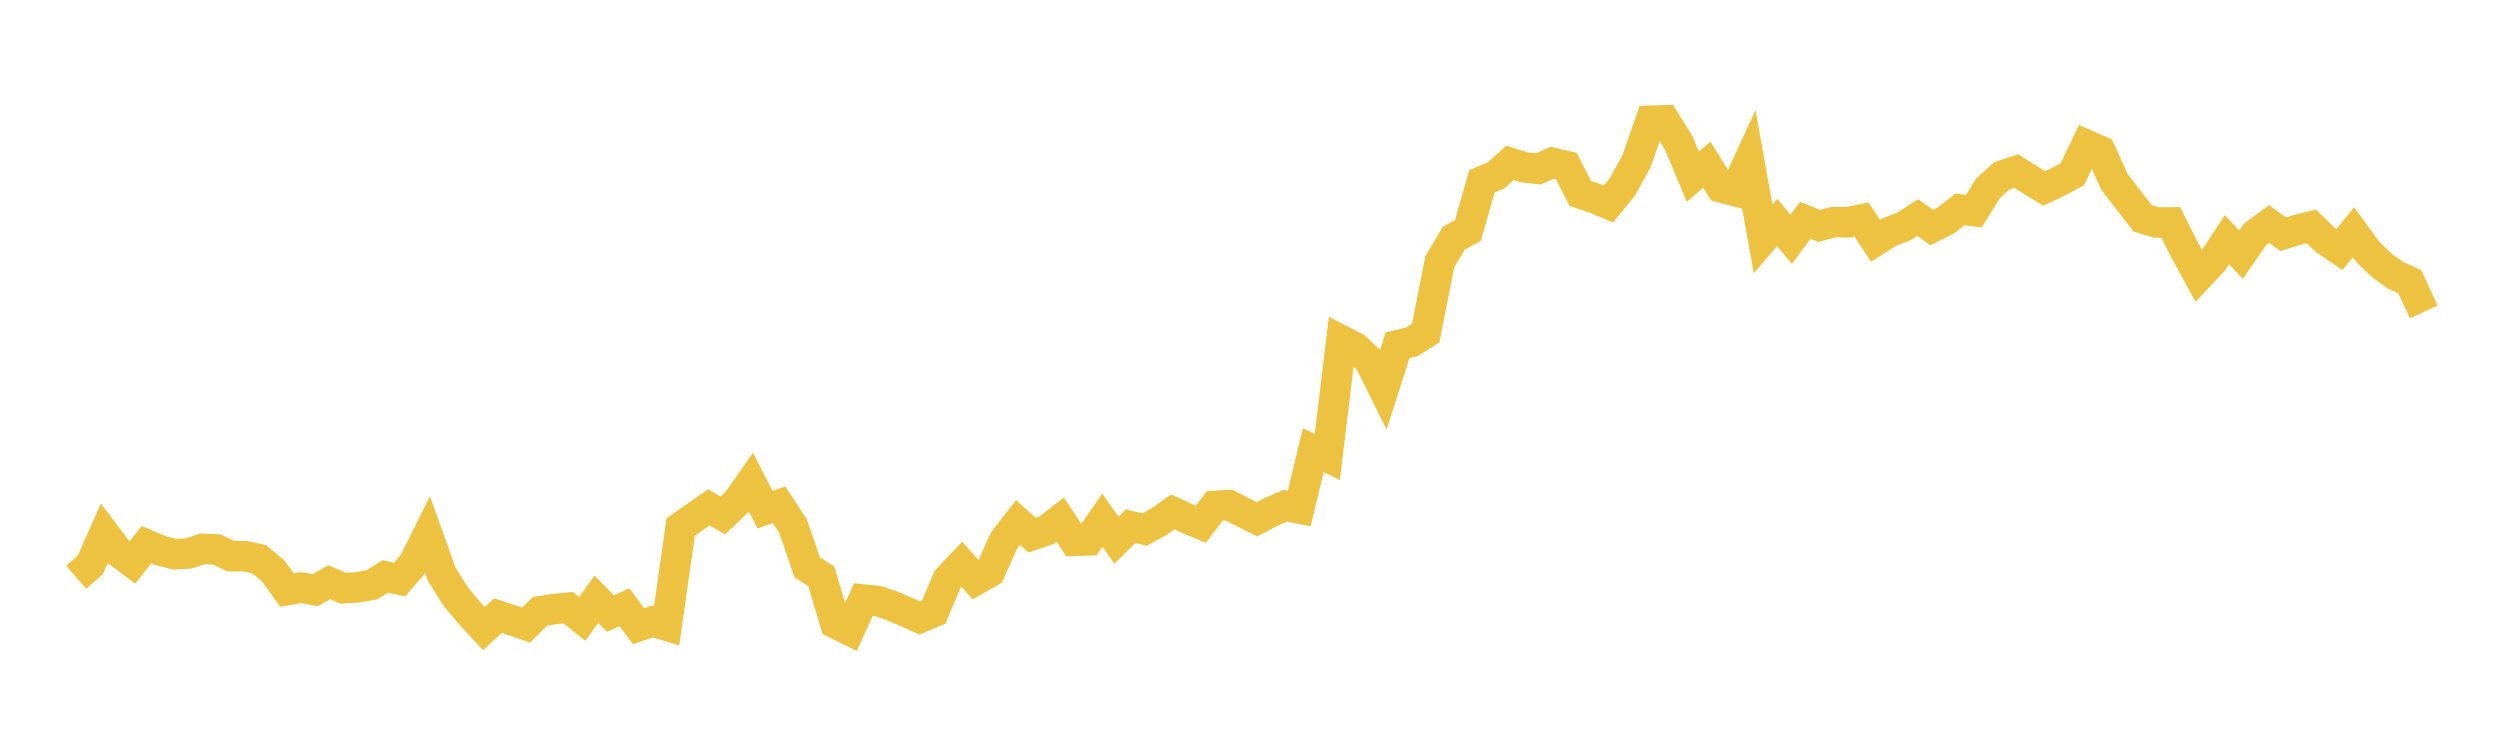 <svg width="164" height="48" xmlns="http://www.w3.org/2000/svg" xmlns:xlink="http://www.w3.org/1999/xlink"><path fill="none" stroke="rgb(237,194,64)" stroke-width="2" d="M5,37.87L5.922,37.064L6.844,34.988L7.766,36.214L8.689,36.903L9.611,35.725L10.533,36.119L11.455,36.358L12.377,36.306L13.299,35.999L14.222,36.049L15.144,36.488L16.066,36.482L16.988,36.679L17.91,37.441L18.832,38.71L19.754,38.544L20.677,38.716L21.599,38.195L22.521,38.591L23.443,38.529L24.365,38.375L25.287,37.812L26.21,38.022L27.132,36.957L28.054,35.1L28.976,37.666L29.898,39.137L30.82,40.241L31.743,41.239L32.665,40.384L33.587,40.688L34.509,41.007L35.431,40.096L36.353,39.954L37.275,39.864L38.198,40.599L39.12,39.307L40.042,40.249L40.964,39.837L41.886,41.079L42.808,40.764L43.731,41.045L44.653,34.573L45.575,33.925L46.497,33.282L47.419,33.815L48.341,32.944L49.263,31.632L50.186,33.435L51.108,33.111L52.03,34.529L52.952,37.221L53.874,37.801L54.796,40.89L55.719,41.346L56.641,39.331L57.563,39.425L58.485,39.729L59.407,40.123L60.329,40.536L61.251,40.149L62.174,37.987L63.096,37.012L64.018,38.048L64.94,37.522L65.862,35.463L66.784,34.269L67.707,35.106L68.629,34.795L69.551,34.085L70.473,35.474L71.395,35.451L72.317,34.127L73.24,35.436L74.162,34.515L75.084,34.741L76.006,34.234L76.928,33.583L77.85,34.003L78.772,34.39L79.695,33.185L80.617,33.131L81.539,33.605L82.461,34.067L83.383,33.58L84.305,33.177L85.228,33.357L86.15,29.531L87.072,29.976L87.994,22.328L88.916,22.803L89.838,23.671L90.76,25.523L91.683,22.648L92.605,22.426L93.527,21.845L94.449,17.18L95.371,15.617L96.293,15.123L97.216,11.896L98.138,11.508L99.06,10.681L99.982,10.977L100.904,11.081L101.826,10.679L102.749,10.891L103.671,12.693L104.593,12.999L105.515,13.384L106.437,12.25L107.359,10.566L108.281,7.92L109.204,7.892L110.126,9.38L111.048,11.588L111.97,10.806L112.892,12.29L113.814,12.532L114.737,10.533L115.659,15.675L116.581,14.594L117.503,15.697L118.425,14.457L119.347,14.821L120.269,14.573L121.192,14.582L122.114,14.396L123.036,15.798L123.958,15.213L124.88,14.859L125.802,14.275L126.725,14.925L127.647,14.463L128.569,13.739L129.491,13.848L130.413,12.354L131.335,11.523L132.257,11.218L133.18,11.798L134.102,12.363L135.024,11.925L135.946,11.431L136.868,9.501L137.79,9.909L138.713,11.935L139.635,13.134L140.557,14.321L141.479,14.597L142.401,14.591L143.323,16.414L144.246,18.108L145.168,17.13L146.09,15.722L147.012,16.702L147.934,15.37L148.856,14.696L149.778,15.366L150.701,15.078L151.623,14.853L152.545,15.744L153.467,16.371L154.389,15.233L155.311,16.503L156.234,17.406L157.156,18.062L158.078,18.473L159,20.46"></path></svg>